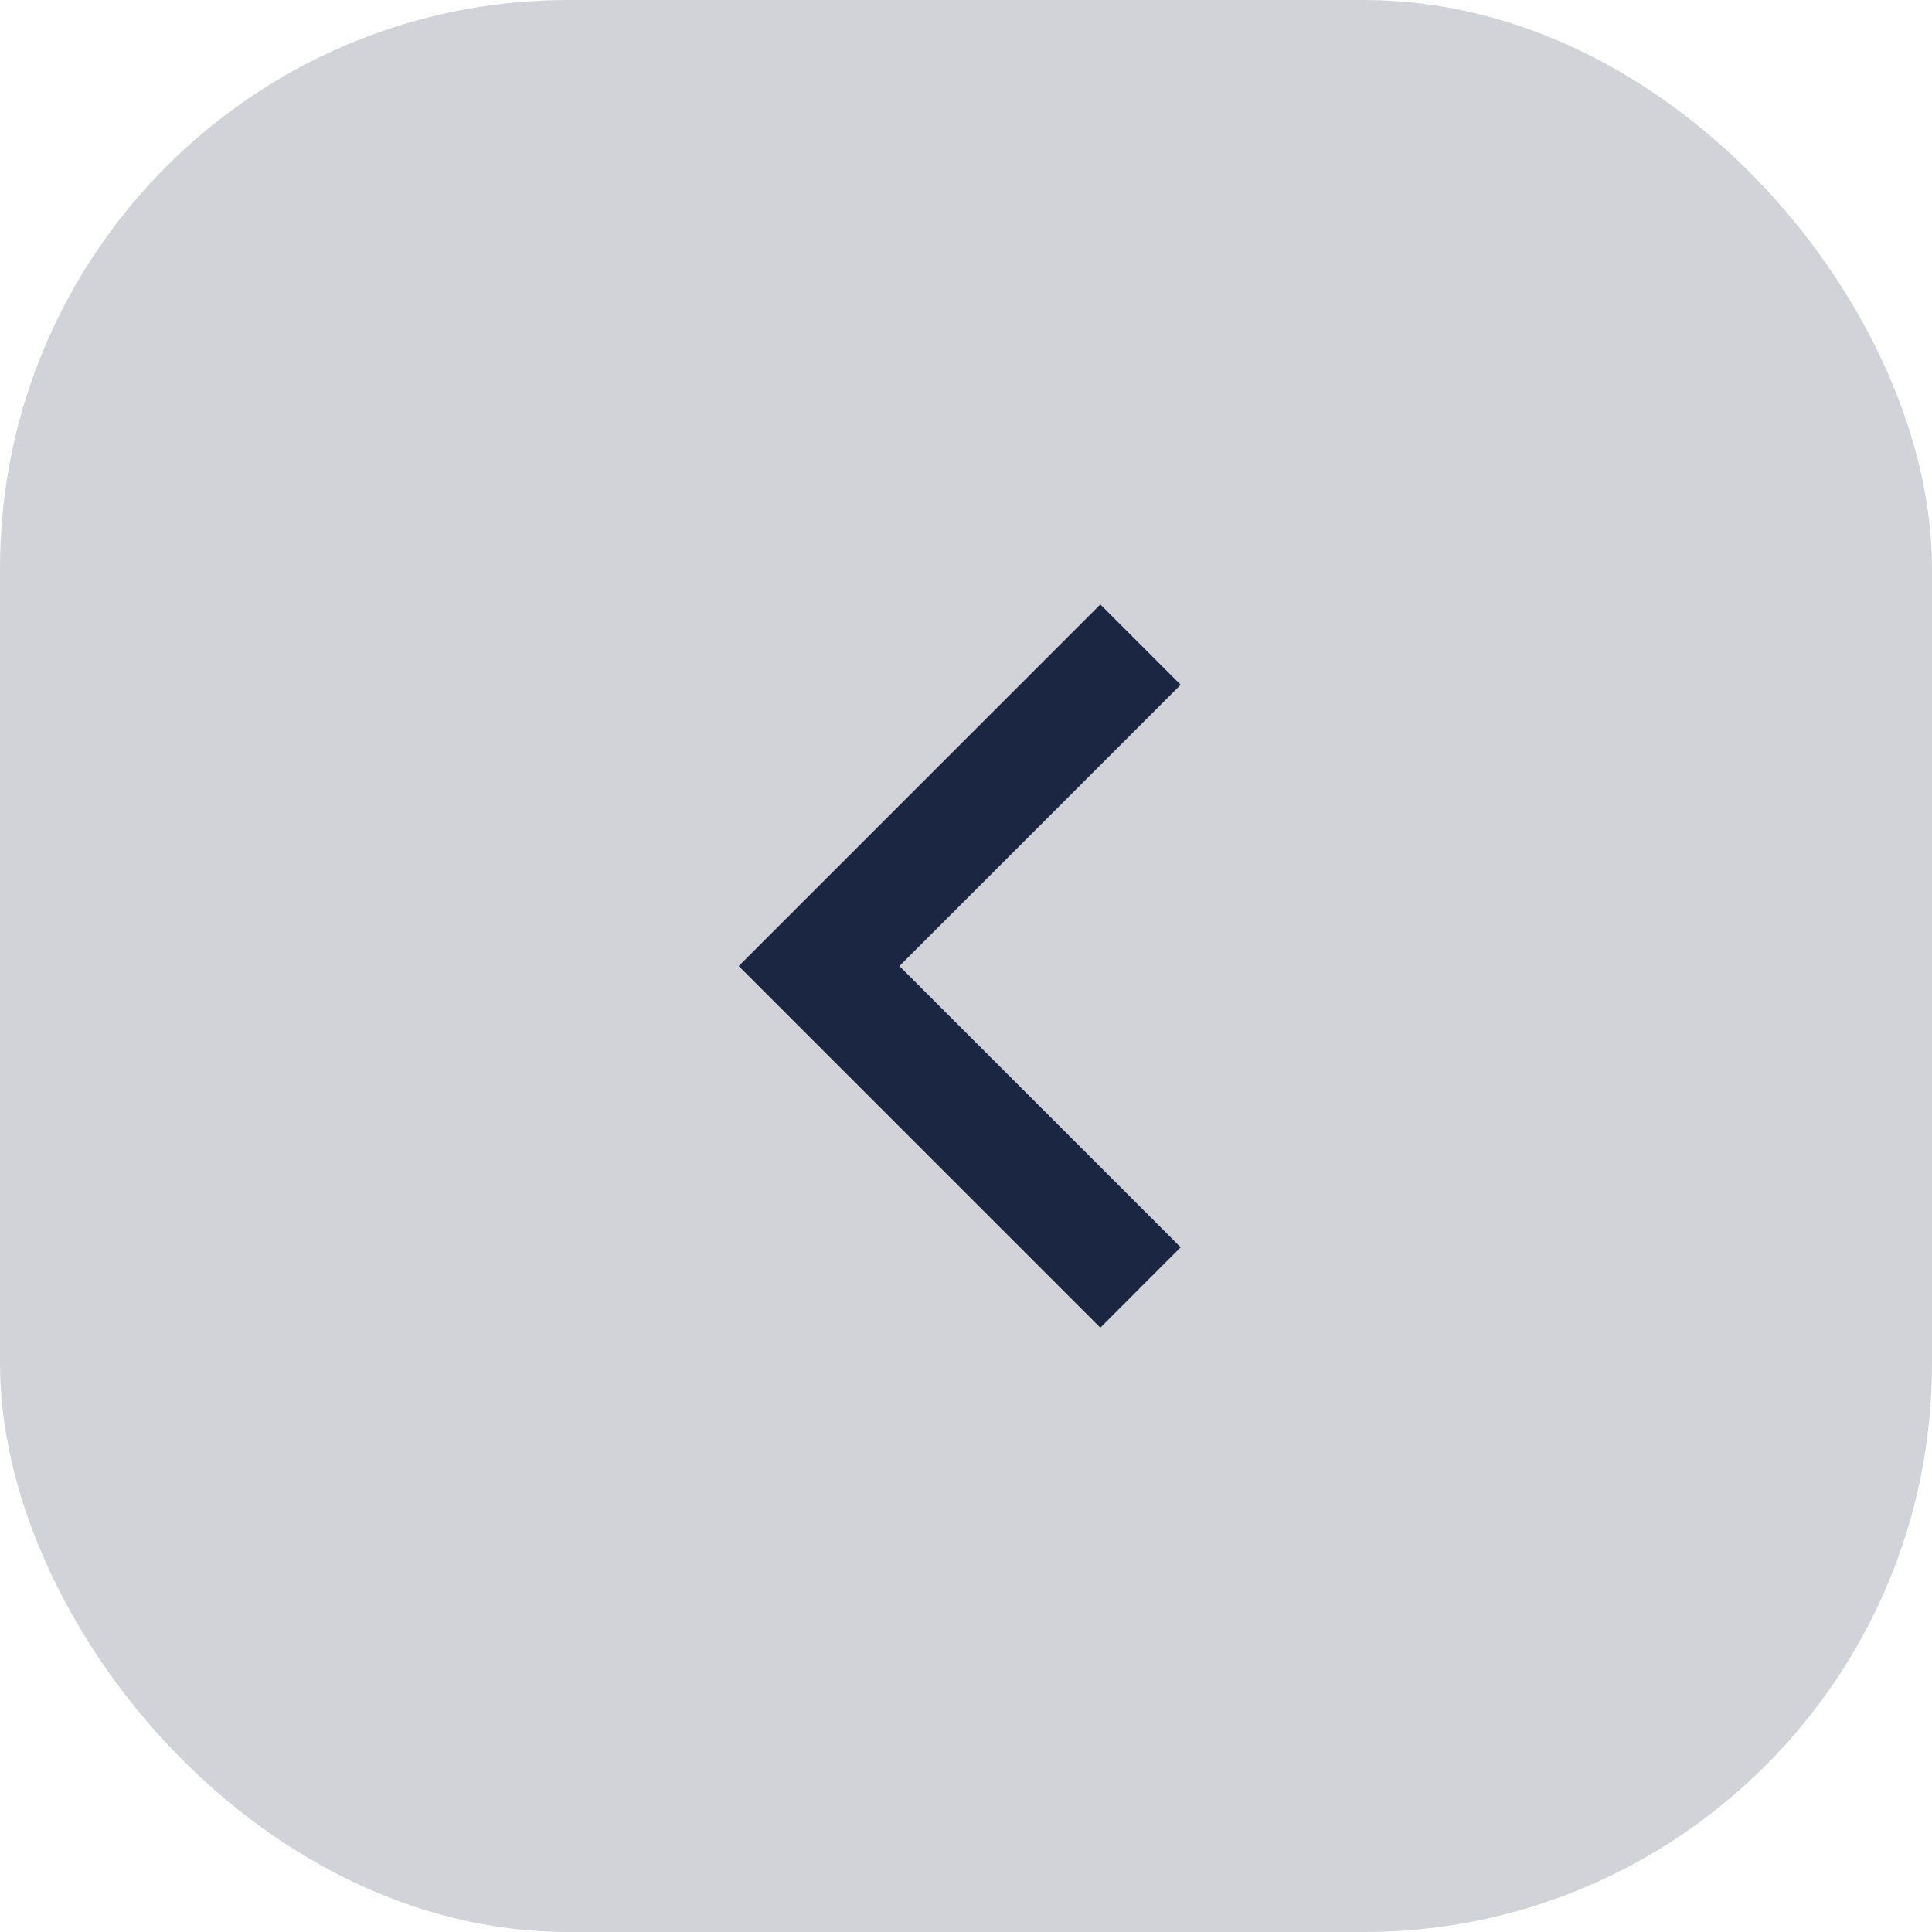 <?xml version="1.0" encoding="UTF-8"?> <svg xmlns="http://www.w3.org/2000/svg" width="34" height="34" viewBox="0 0 34 34" fill="none"><rect width="34" height="34" rx="10" fill="#1B2642" fill-opacity="0.2"></rect><path d="M15.828 17.001L20.778 21.95L19.364 23.365L13 17.001L19.364 10.637L20.778 12.051L15.828 17.001Z" fill="#1B2642"></path></svg> 